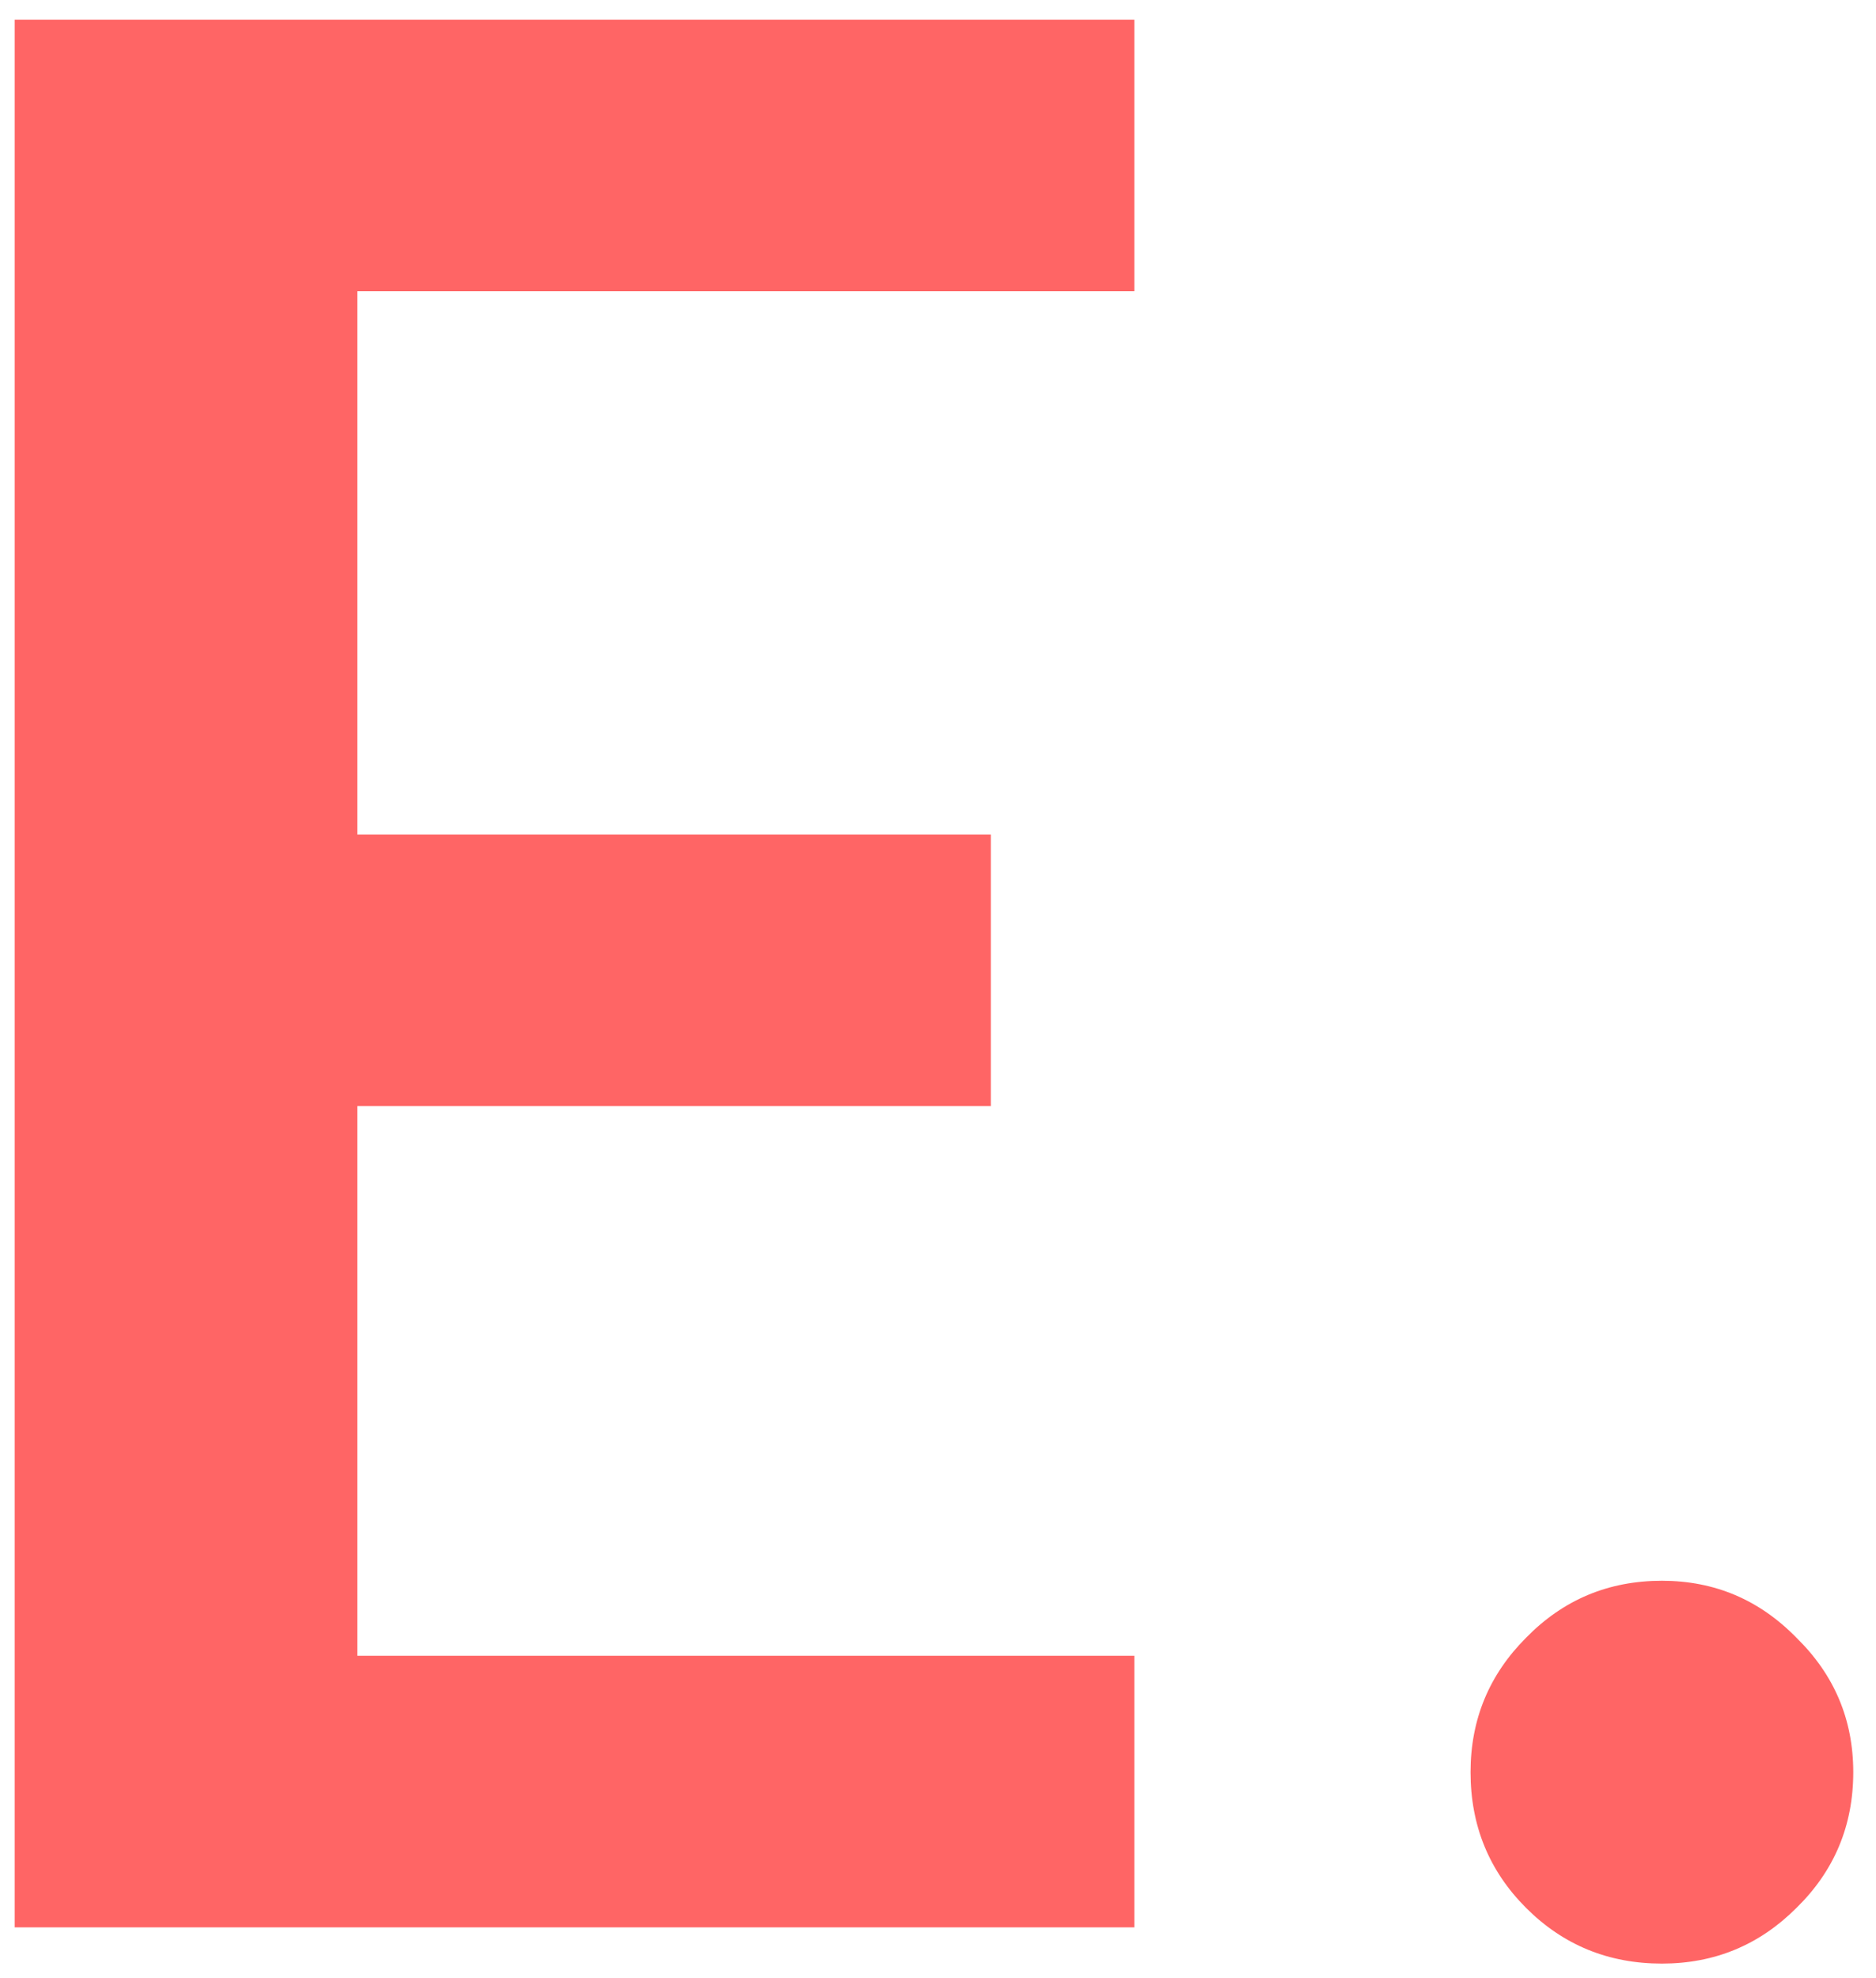 <?xml version="1.0" encoding="UTF-8"?>
<svg xmlns="http://www.w3.org/2000/svg" width="74" height="78" viewBox="0 0 74 78" fill="none">
  <path d="M8.025 11.485L14.094 4.804V36.934L10.932 32.905H39.084V43.615H10.932L14.094 39.637V71.971L8.025 65.29H44.745V76H0.579V0.775H44.745V11.485H8.025ZM65.555 77.428C63.447 77.428 61.662 76.697 60.2 75.235C58.738 73.773 58.007 71.988 58.007 69.88C58.007 67.806 58.738 66.038 60.2 64.576C61.662 63.08 63.447 62.332 65.555 62.332C67.629 62.332 69.397 63.08 70.859 64.576C72.355 66.038 73.103 67.806 73.103 69.88C73.103 71.988 72.355 73.773 70.859 75.235C69.397 76.697 67.629 77.428 65.555 77.428Z" fill="#FF6565"></path>
</svg>
